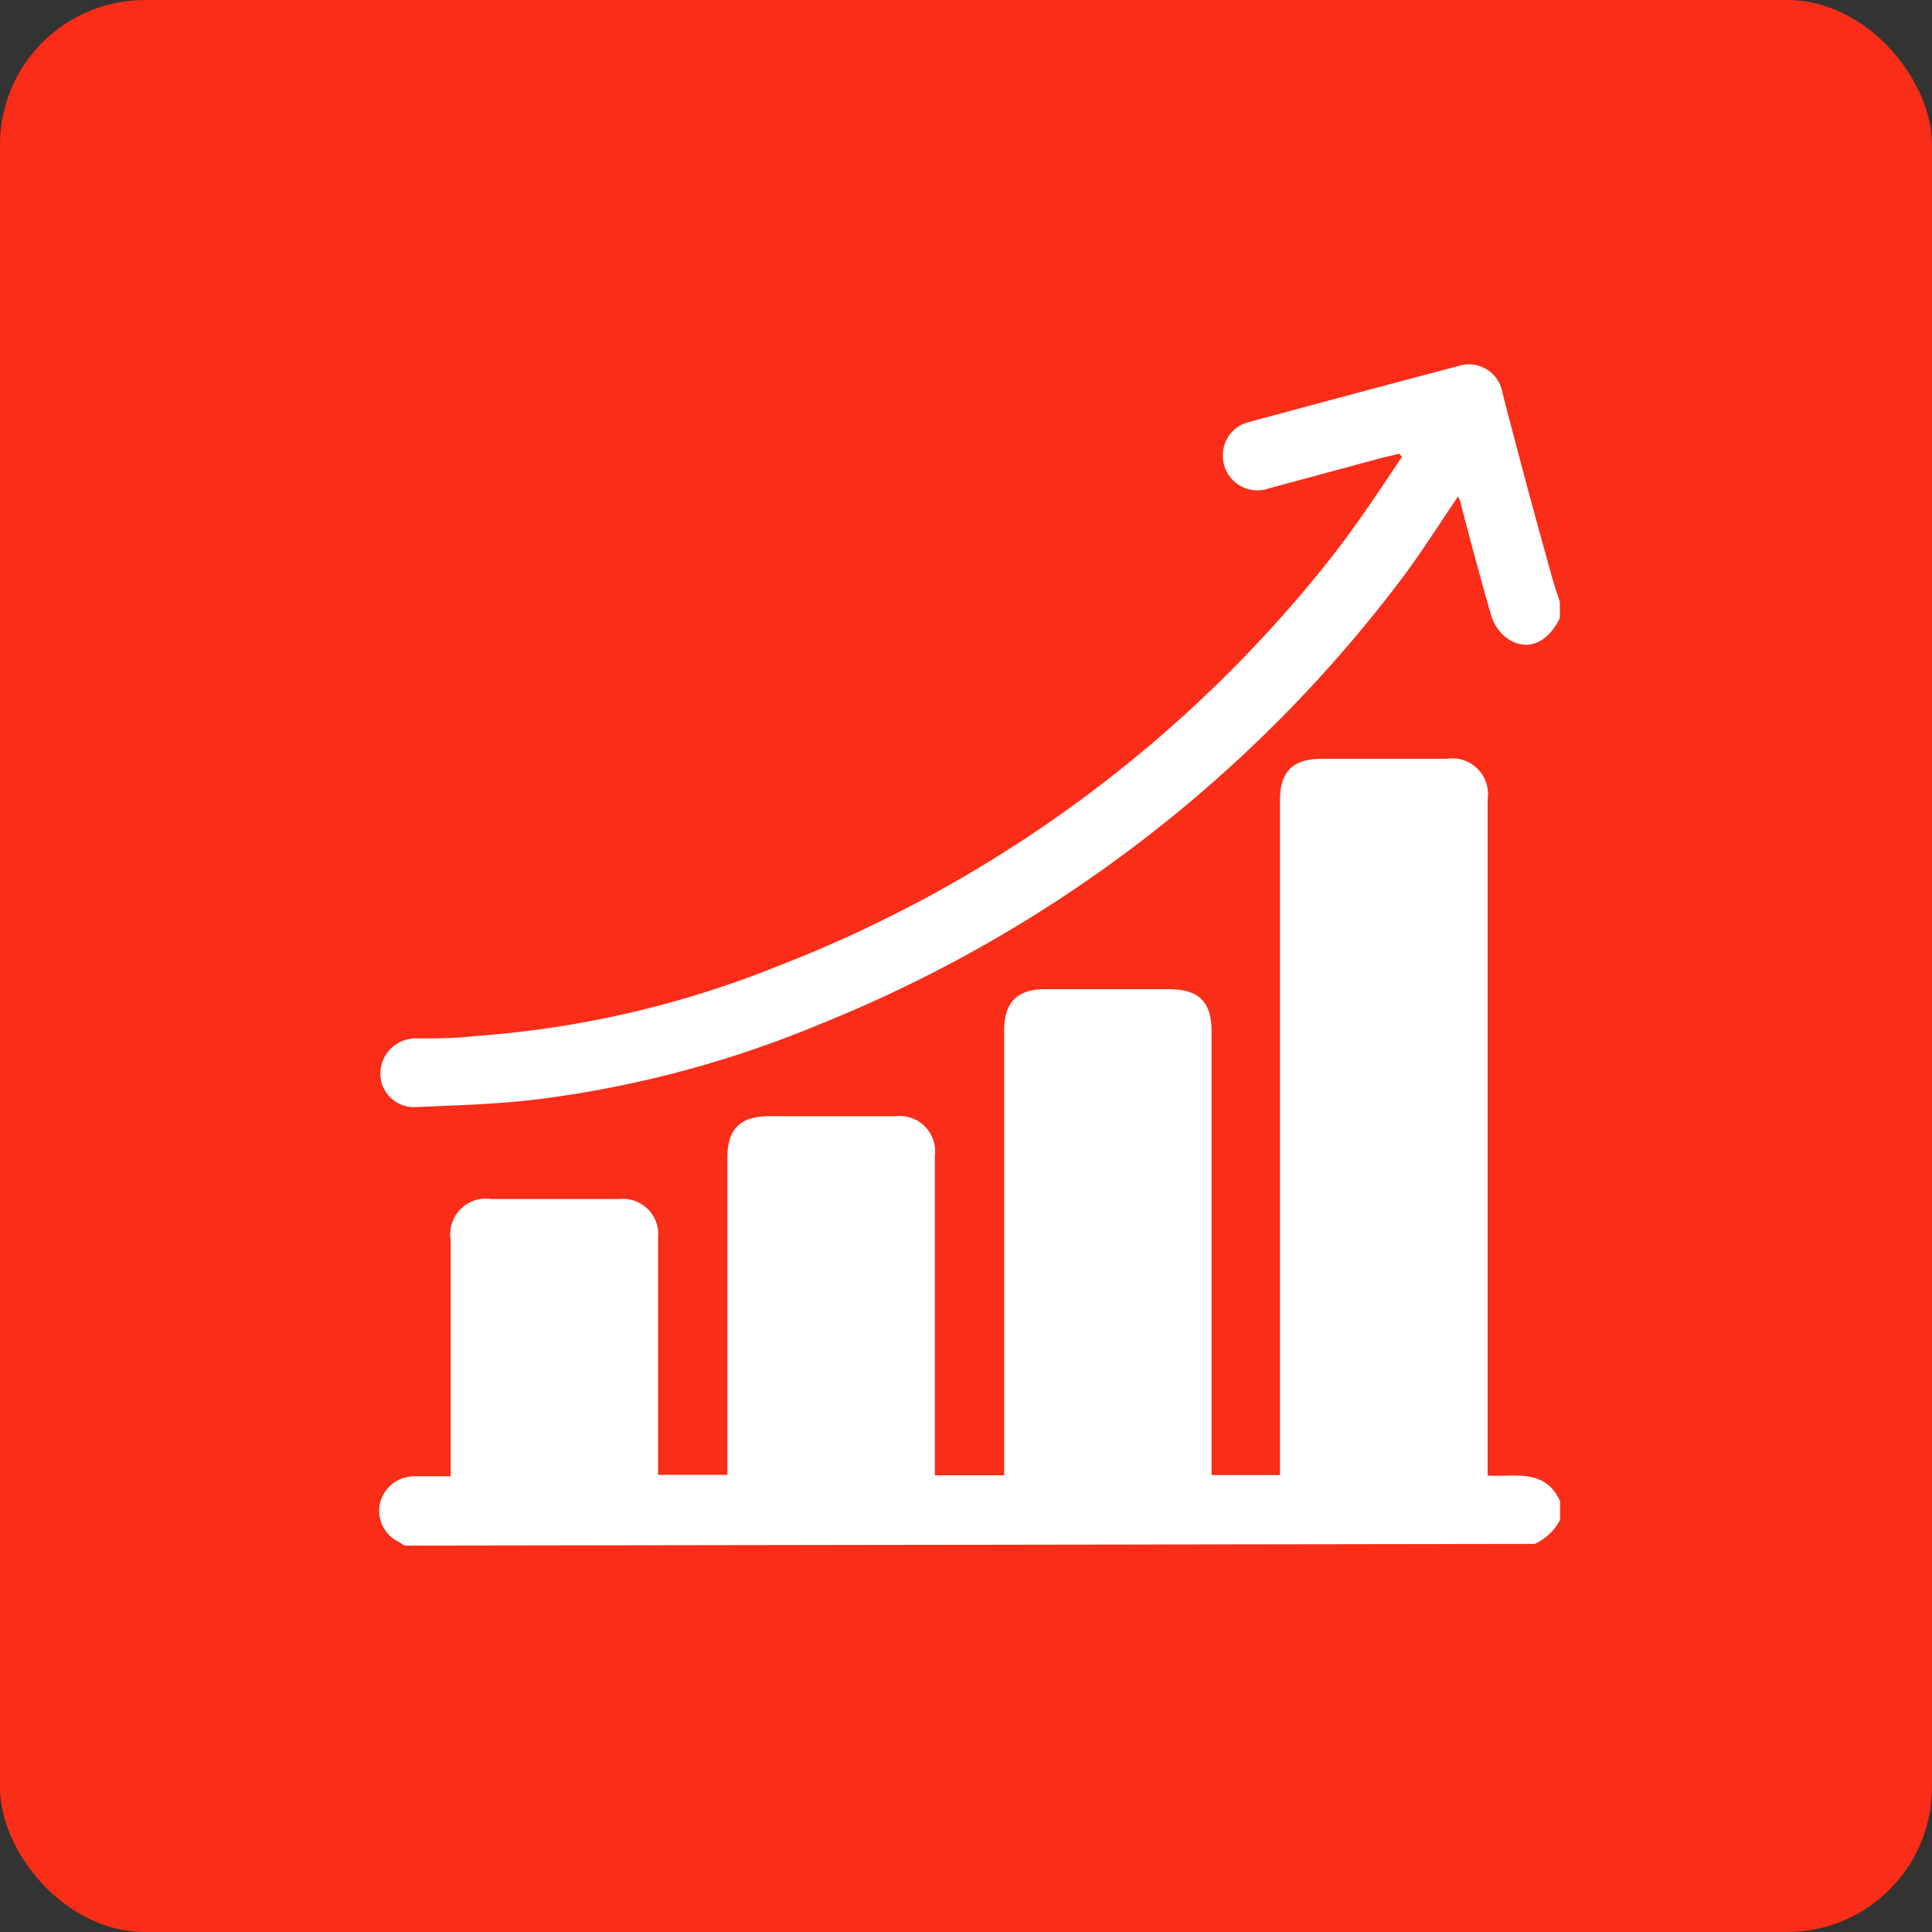 <svg id="Layer_1" data-name="Layer 1" xmlns="http://www.w3.org/2000/svg" viewBox="0 0 80 80"><rect x="0" y="0" width="80" height="80" fill="#333333" stroke="none"/><defs><style>.cls-1{fill:#f92d18;}.cls-2{fill:#fff;}</style></defs><rect class="cls-1" width="80" height="80" rx="6"/><path class="cls-2" d="M16.75,64l-.23-.15a1.43,1.43,0,0,1-.79-1.58,1.46,1.46,0,0,1,1.41-1.14h1.52V51.34a1.48,1.48,0,0,1,1.7-1.69h5.3a1.46,1.46,0,0,1,1.59,1.6v9.82h2.87V47.92c0-1.17.54-1.7,1.72-1.7H37.1a1.46,1.46,0,0,1,1.61,1.63V61.09h2.87V42.69c0-1.19.53-1.73,1.71-1.73h5.1c1.26,0,1.78.52,1.78,1.76V61.08H53V33.16c0-1.22.53-1.74,1.74-1.74q2.58,0,5.16,0a1.48,1.48,0,0,1,1.7,1.68v28c1.11.07,2.37-.32,3,1.06v.77a2.23,2.23,0,0,1-1.05,1Z"/><path class="cls-2" d="M64.59,25.59c-.54,1.12-1.48,1.44-2.31.74a1.84,1.84,0,0,1-.54-.87c-.44-1.51-.83-3-1.24-4.55,0-.12-.08-.23-.12-.36-.81,1.19-1.56,2.39-2.42,3.52A56.59,56.59,0,0,1,34,42.39a44.89,44.89,0,0,1-11.66,3.12c-1.68.21-3.39.26-5.09.33a1.39,1.39,0,0,1-1.5-1.39A1.46,1.46,0,0,1,17.15,43c.85,0,1.69,0,2.53-.1A41.33,41.33,0,0,0,32.22,40a54,54,0,0,0,22.9-16.91c1.05-1.34,2-2.78,2.93-4.17l-.1-.13-.66.15-4.74,1.28a1.43,1.43,0,0,1-1.91-1.47,1.4,1.4,0,0,1,1.06-1.27c2.92-.79,5.83-1.57,8.75-2.34a1.4,1.4,0,0,1,1.76,1.11q1,3.88,2.09,7.77c.09.31.19.6.29.9Z"/></svg>